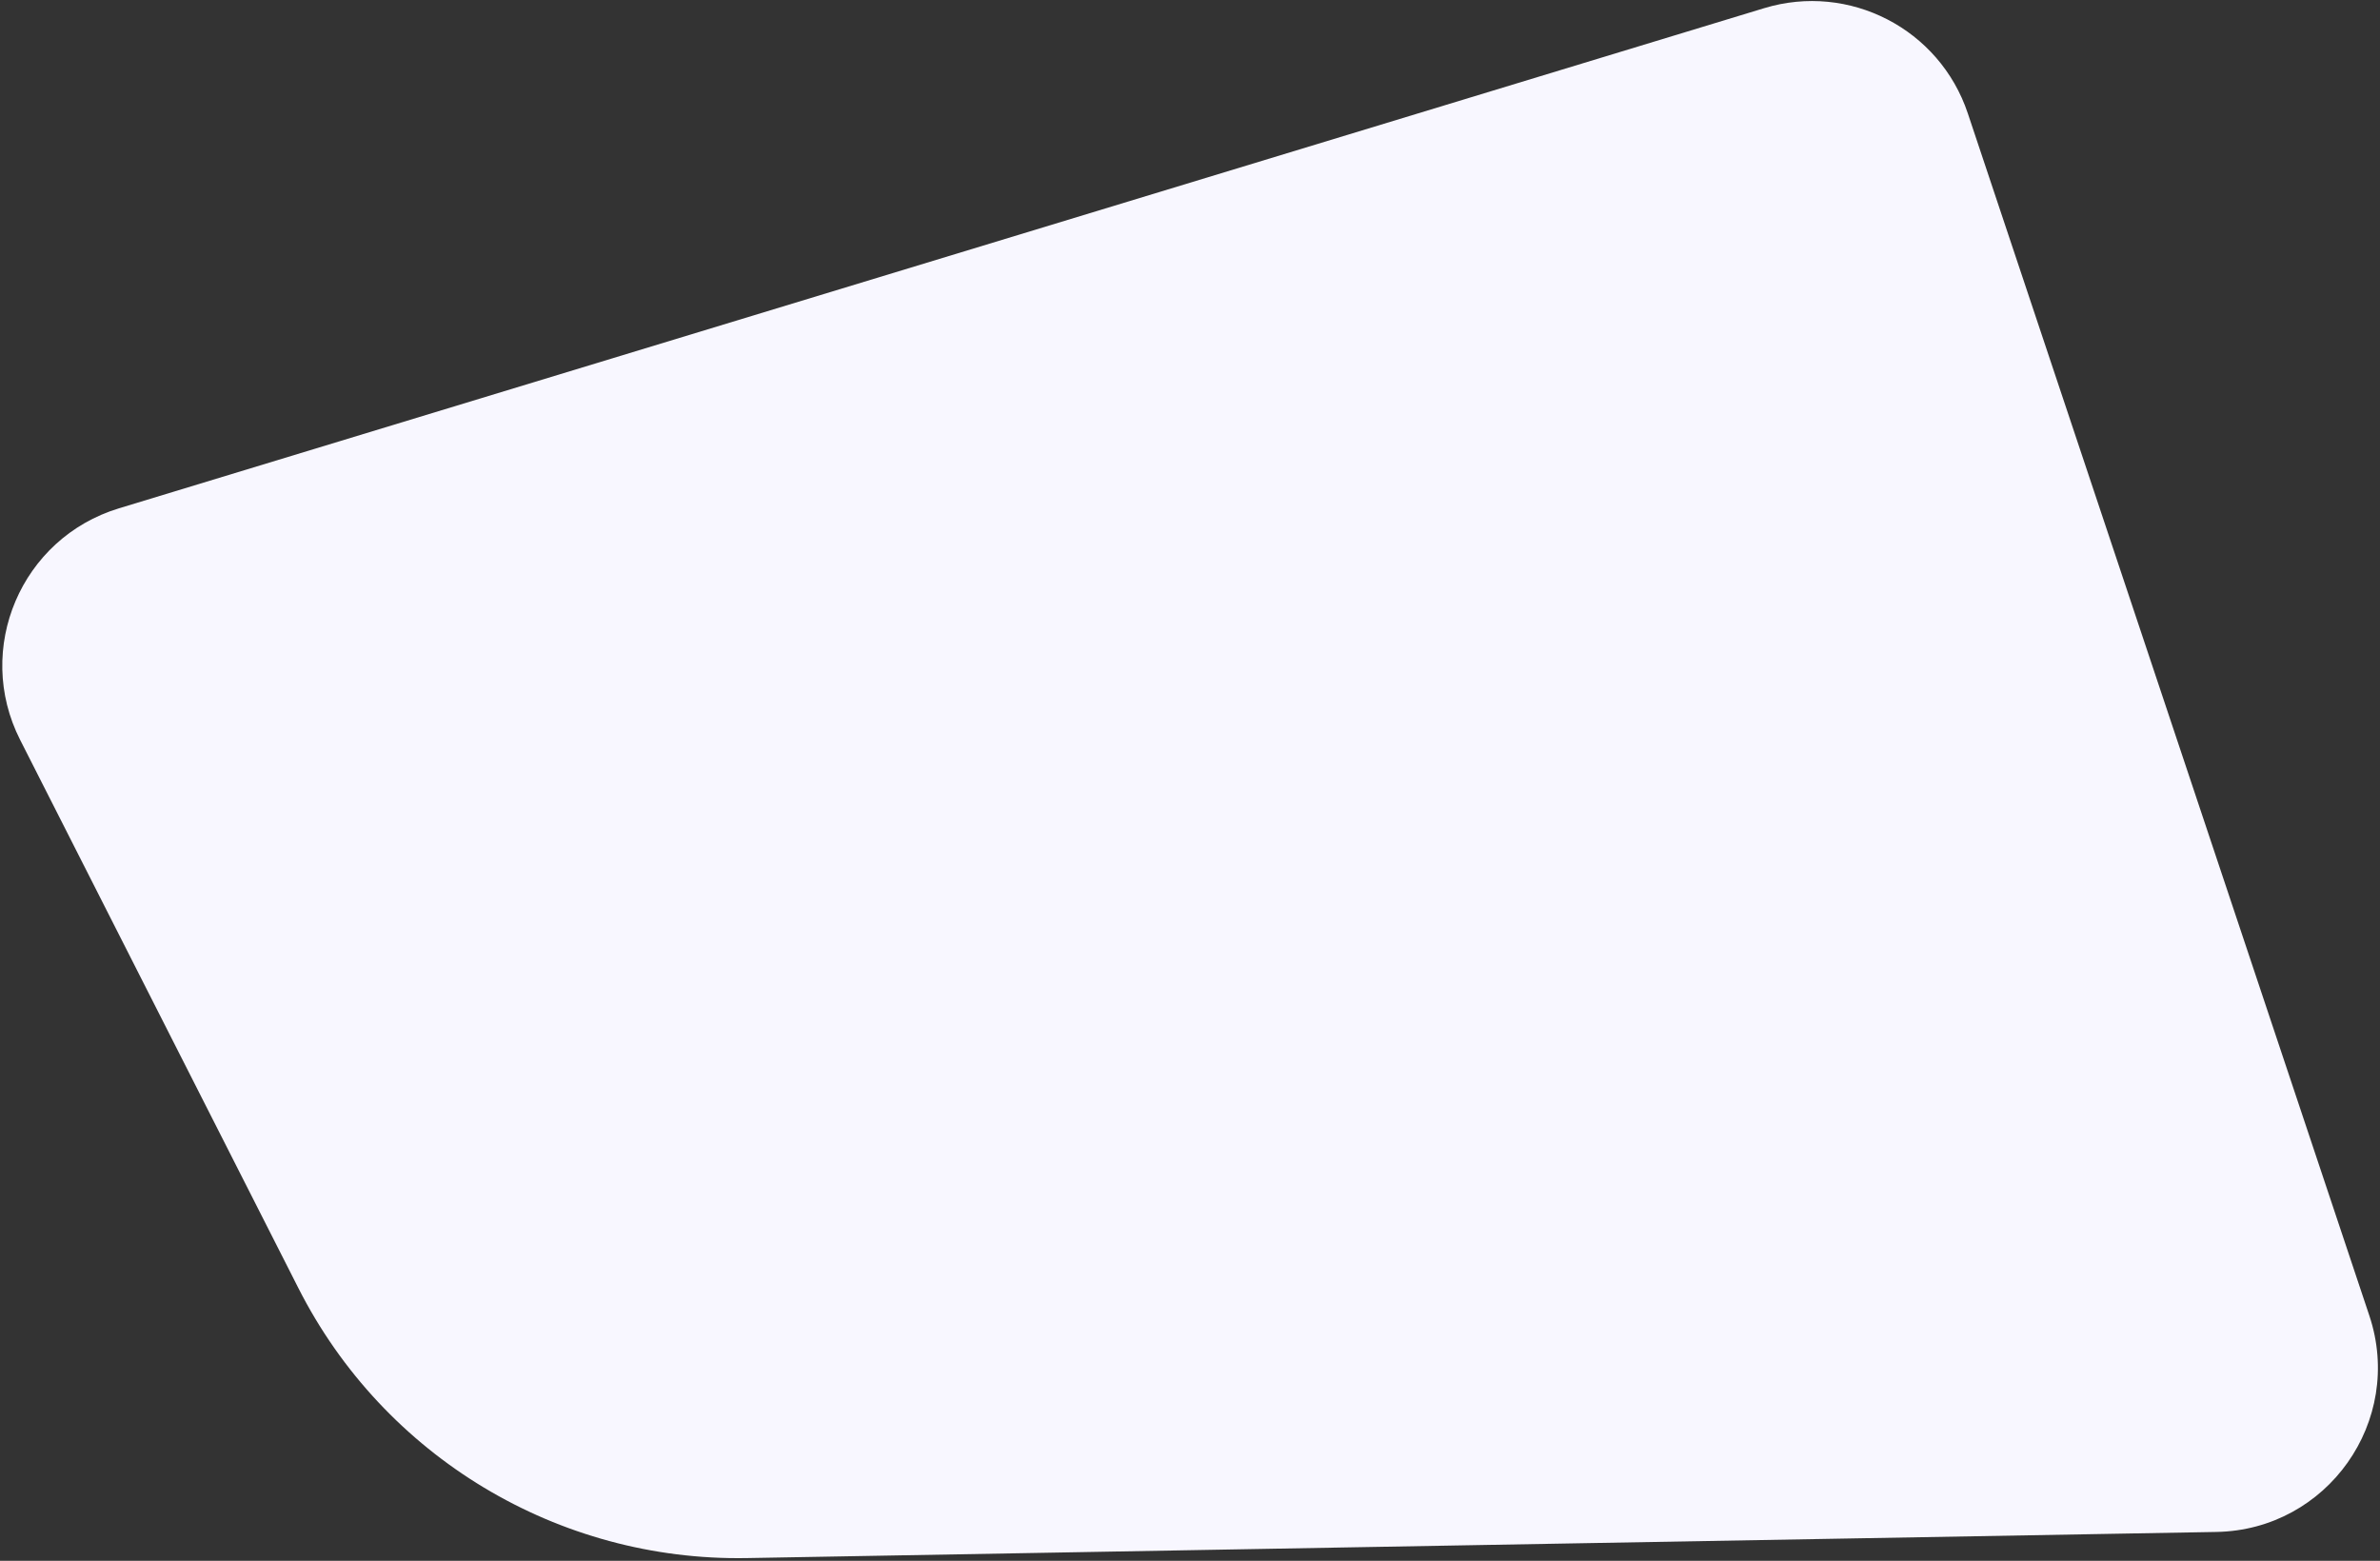 <svg width="869" height="570" viewBox="0 0 869 570" fill="none" xmlns="http://www.w3.org/2000/svg">
<rect x="0" y="0" width="869" height="570" fill="#333333" stroke="none"/>
<path d="M865.108 480.46C877.941 518.892 849.776 558.733 809.264 559.454L272.705 568.996C203.769 570.222 140.19 531.963 108.989 470.48L7.355 270.201C-9.526 236.937 7.716 196.496 43.405 185.644L644.13 2.988C675.228 -6.468 708.201 10.559 718.495 41.389L865.108 480.46Z" fill="#F8F7FF"/>
</svg>

